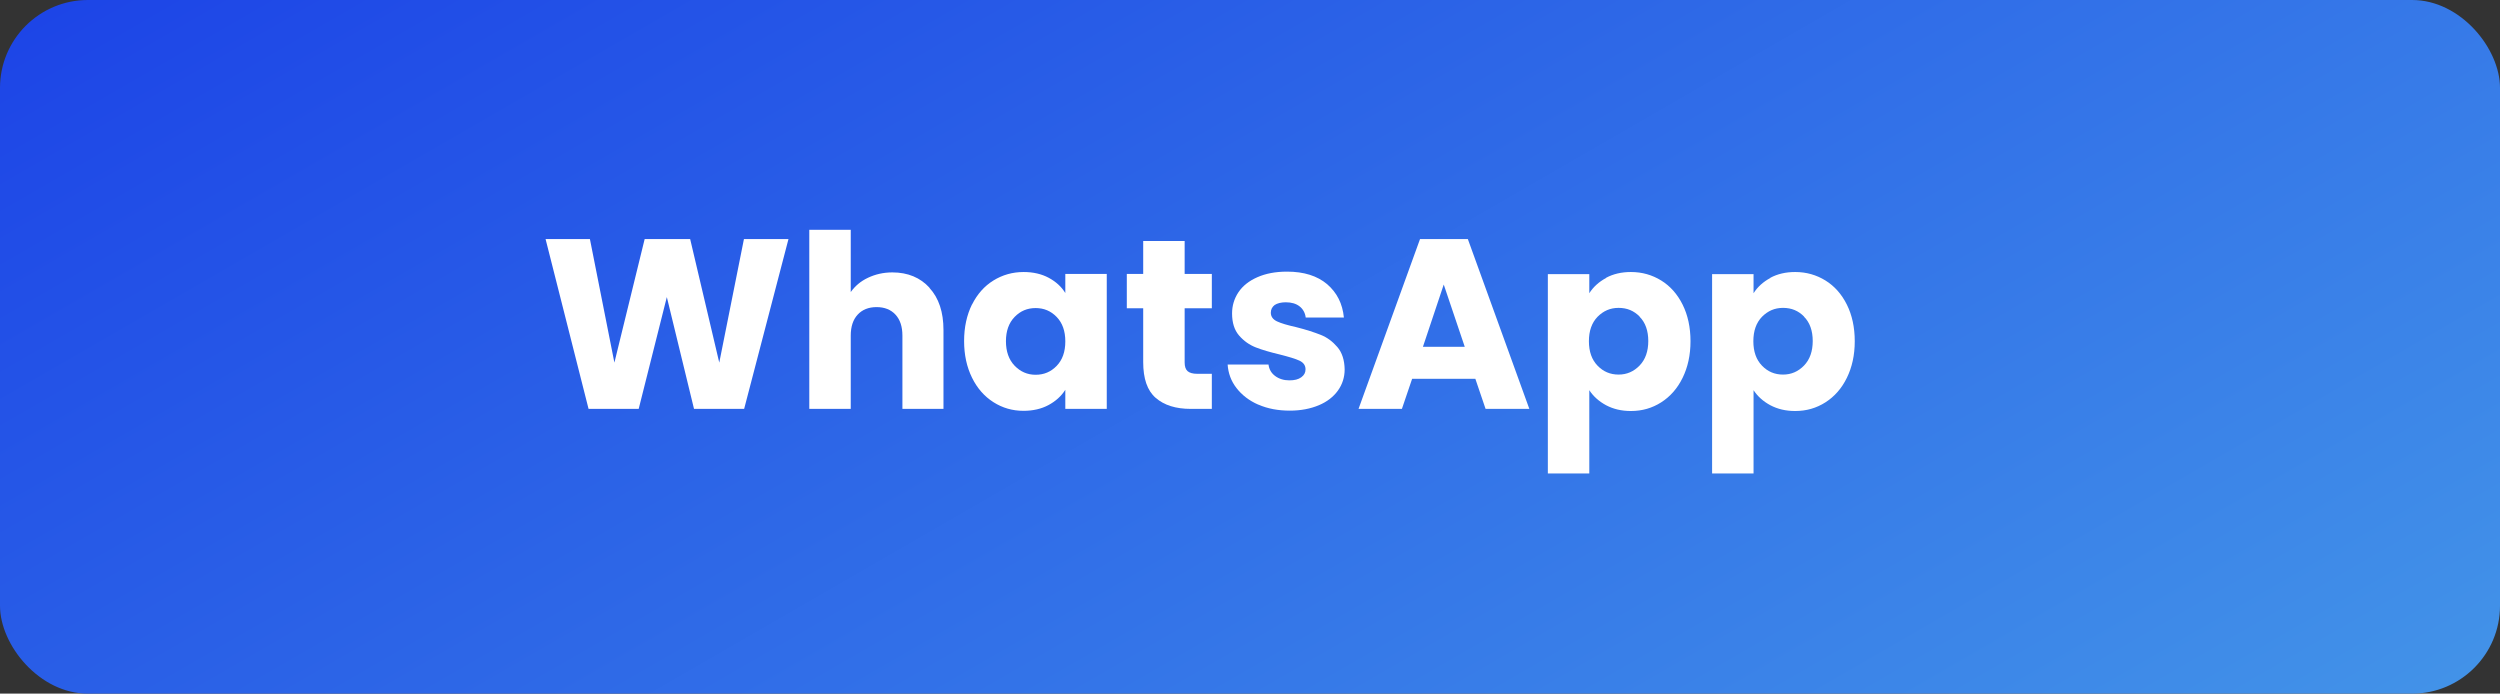 <svg xmlns="http://www.w3.org/2000/svg" xmlns:xlink="http://www.w3.org/1999/xlink" id="Camada_2" data-name="Camada 2" viewBox="0 0 129.68 35.98"><rect x="0" y="0" width="129.68" height="35.98" fill="#333333" stroke="none"/><defs><style>      .cls-1 {        fill: url(#Gradiente_sem_nome_18);      }      .cls-2 {        fill: #fff;      }    </style><linearGradient id="Gradiente_sem_nome_18" data-name="Gradiente sem nome 18" x1="41.68" y1="-22.13" x2="88" y2="58.11" gradientUnits="userSpaceOnUse"><stop offset="0" stop-color="#1d45e7"></stop><stop offset="1" stop-color="#4292e8"></stop></linearGradient></defs><g id="P&#xE1;gina_1" data-name="P&#xE1;gina 1"><g id="RODAP&#xC9;"><g id="RODAP&#xC9;-2" data-name="RODAP&#xC9;"><g><rect class="cls-1" x="0" width="129.68" height="35.98" rx="4.56" ry="4.56"></rect><g><path class="cls-2" d="M40.9,12.4l-2.3,8.81h-2.6l-1.41-5.8-1.46,5.8h-2.6l-2.23-8.81h2.3l1.27,6.41,1.57-6.41h2.36l1.51,6.41,1.28-6.41h2.31Z"></path><path class="cls-2" d="M48.21,14.93c.49.53.73,1.26.73,2.19v4.09h-2.13v-3.8c0-.47-.12-.83-.36-1.09-.24-.26-.57-.39-.98-.39s-.74.13-.98.39c-.24.26-.36.62-.36,1.09v3.8h-2.15v-9.29h2.15v3.23c.22-.31.51-.56.89-.74s.8-.28,1.27-.28c.8,0,1.45.27,1.93.8Z"></path><path class="cls-2" d="M50.42,15.8c.27-.54.64-.96,1.11-1.25.47-.29.99-.44,1.57-.44.49,0,.93.1,1.3.3.37.2.66.46.86.79v-.99h2.15v7h-2.15v-.99c-.21.33-.5.59-.87.79-.37.2-.81.3-1.3.3-.57,0-1.09-.15-1.56-.45-.47-.3-.84-.72-1.11-1.27-.27-.55-.41-1.18-.41-1.9s.14-1.35.41-1.9ZM54.81,16.44c-.3-.31-.66-.46-1.09-.46s-.79.15-1.09.46c-.3.31-.45.73-.45,1.26s.15.96.45,1.27c.3.31.66.47,1.09.47s.79-.15,1.09-.46c.3-.31.45-.73.45-1.27s-.15-.96-.45-1.27Z"></path><path class="cls-2" d="M62.86,19.39v1.82h-1.09c-.78,0-1.38-.19-1.82-.57-.44-.38-.65-1-.65-1.86v-2.79h-.85v-1.78h.85v-1.71h2.15v1.71h1.41v1.78h-1.41v2.81c0,.21.05.36.15.45.1.09.27.14.5.14h.77Z"></path><path class="cls-2" d="M65.27,20.99c-.48-.21-.85-.5-1.13-.86-.28-.36-.43-.77-.46-1.22h2.12c.03.24.14.44.34.59.2.15.45.23.74.23.27,0,.47-.05.62-.16s.22-.24.22-.41c0-.2-.1-.35-.31-.45-.21-.1-.55-.2-1.02-.32-.5-.12-.92-.24-1.25-.37-.33-.13-.62-.33-.87-.62-.24-.28-.36-.66-.36-1.14,0-.4.11-.77.33-1.1.22-.33.55-.59.98-.78.43-.19.94-.29,1.54-.29.88,0,1.57.22,2.08.65.51.44.8,1.01.87,1.73h-1.98c-.03-.24-.14-.44-.32-.58s-.42-.21-.71-.21c-.25,0-.44.05-.58.14-.13.1-.2.23-.2.4,0,.2.11.35.32.45.21.1.55.2,1,.3.52.13.94.27,1.27.4.33.13.61.34.86.63s.37.68.38,1.16c0,.41-.12.78-.35,1.1-.23.32-.56.58-.99.76s-.93.28-1.5.28c-.61,0-1.15-.1-1.63-.31Z"></path><path class="cls-2" d="M76.54,19.65h-3.29l-.53,1.56h-2.25l3.19-8.81h2.48l3.19,8.81h-2.27l-.53-1.56ZM75.98,17.99l-1.09-3.23-1.08,3.23h2.17Z"></path><path class="cls-2" d="M83.31,14.41c.37-.2.8-.3,1.29-.3.58,0,1.1.15,1.57.44.47.29.84.71,1.11,1.25.27.54.41,1.18.41,1.9s-.14,1.35-.41,1.9c-.27.55-.64.97-1.11,1.27-.47.3-.99.45-1.57.45-.49,0-.91-.1-1.29-.3-.37-.2-.66-.46-.87-.78v4.32h-2.15v-10.34h2.15v.99c.21-.33.5-.59.87-.79ZM85.06,16.43c-.3-.31-.66-.46-1.1-.46s-.79.16-1.09.46c-.3.31-.45.73-.45,1.27s.15.96.45,1.27c.3.31.66.46,1.09.46s.79-.16,1.09-.47c.3-.31.45-.74.45-1.27s-.15-.96-.45-1.26Z"></path><path class="cls-2" d="M91.83,14.41c.37-.2.8-.3,1.29-.3.58,0,1.1.15,1.57.44.47.29.84.71,1.11,1.25.27.54.41,1.18.41,1.9s-.14,1.35-.41,1.9c-.27.55-.64.97-1.11,1.27-.47.3-.99.45-1.57.45-.49,0-.91-.1-1.29-.3-.37-.2-.66-.46-.87-.78v4.32h-2.15v-10.34h2.15v.99c.21-.33.5-.59.87-.79ZM93.59,16.43c-.3-.31-.66-.46-1.1-.46s-.79.16-1.09.46c-.3.31-.45.73-.45,1.27s.15.96.45,1.27c.3.31.66.46,1.09.46s.79-.16,1.09-.47c.3-.31.45-.74.45-1.27s-.15-.96-.45-1.26Z"></path></g></g></g></g></g></svg>